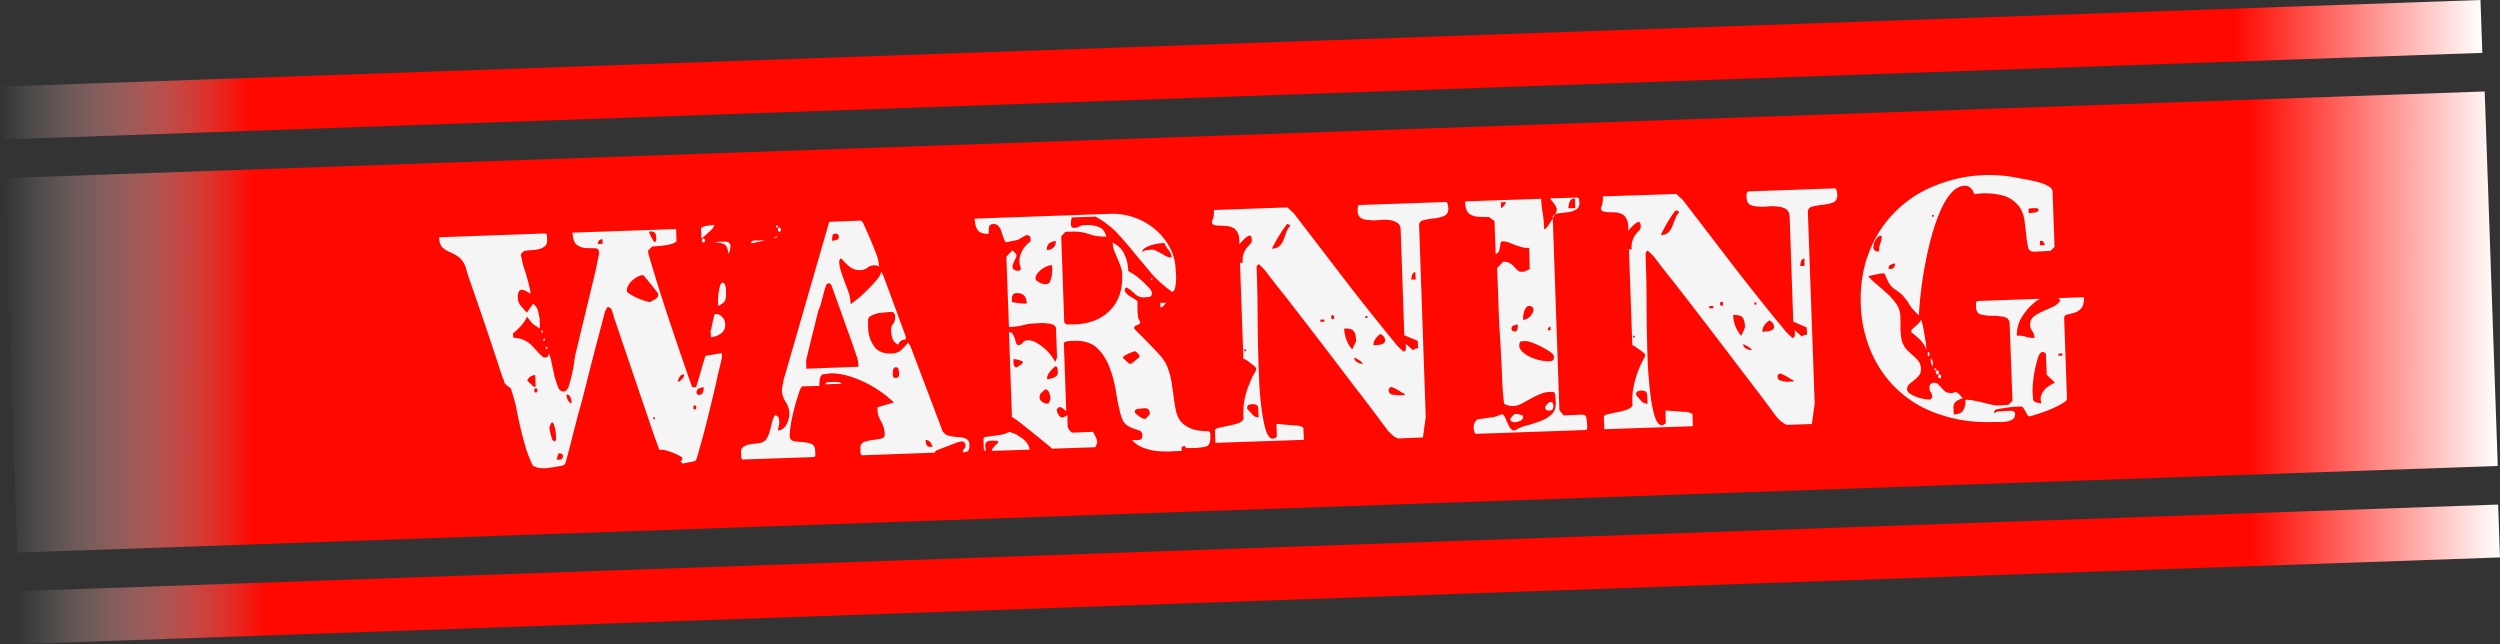 <svg xmlns="http://www.w3.org/2000/svg" xmlns:xlink="http://www.w3.org/1999/xlink" data-name="レイヤー 2" viewBox="0 0 1247.6 321.4"><rect x="0" y="0" width="1247.6" height="321.4" fill="#333333" stroke="none"/><defs><linearGradient id="a" x1="2.1" x2="1246.5" y1="160.7" y2="160.7" data-name="名称未設定グラデーション 19" gradientTransform="rotate(2 624.3 160.7)" gradientUnits="userSpaceOnUse"><stop offset="0" stop-color="#fff" stop-opacity="0"/><stop offset=".1" stop-color="#ff0800"/><stop offset=".9" stop-color="#ff0800"/><stop offset="1" stop-color="#fff"/></linearGradient><linearGradient xlink:href="#a" id="b" x1="0" x2="1238.8" y1="34.8" y2="34.8" data-name="名称未設定グラデーション 19" gradientTransform="rotate(2 619.2 34.8)"/><linearGradient xlink:href="#a" id="c" x1="8.8" x2="1247.6" y1="286.6" y2="286.6" data-name="名称未設定グラデーション 19" gradientTransform="rotate(2 628.2 286.5)"/></defs><g data-name="BULLET"><path d="M5 67.2h1238.6v187H5z" style="fill:url(#a)" transform="rotate(-2 624.4 160.8)"/><path d="M.1 21.6h1238.6V48H.1z" style="fill:url(#b)" transform="rotate(-2 619.5 34.9)"/><path d="M8.9 273.4h1238.6v26.4H8.9z" style="fill:url(#c)" transform="rotate(-2 628.2 286.6)"/><path d="m360.3 178.2-.5 2.4a491.8 491.8 0 0 0-3.2 13.9l-2.2 9a466.1 466.1 0 0 1-6.8 25.5l-.3.6-.6.5a71.8 71.8 0 0 1-6 1.2l-1.2-1c.4-.3.8-.6 1-1v-.7c0-.3-.5-.7-1.5-1.2a34.7 34.7 0 0 0-7.3-2.8 5.5 5.5 0 0 0-2.7 0l-.4-1.3a51.7 51.7 0 0 1-1.3-3.7l-.5-1.1-20.7-61c0-.5-.3-1.3-.7-2.5-.4-1.1-1.1-1.7-2-1.7-.3 0-.5.1-.5.2l-1 2-2.2 8.5a1755.4 1755.4 0 0 0-7.2 27.8c-1.3 5.3-2.6 10.3-4 15l-3.3 12.9a344.8 344.8 0 0 1-2.8 10.6c-.2 1-.7 1.6-1.4 2l-1.6.3a130.4 130.4 0 0 1-6.5 1c-1.1.1-2.2.1-3.2 0-.9-.1-1.7-.3-2.5-.6-.9-.3-1.4-.7-1.6-1.2-1.4-3-2.6-6.1-3.5-9.3a196 196 0 0 1-4.5-19.2c-.7-3.2-1.6-6.2-2.6-9.2 0-.2-.6-.7-1.6-1.4-1-.8-1.4-1.3-1.6-1.5l-.3-1.2a12 12 0 0 0-.4-1l-.4-.9-1.8-5.5a2164.1 2164.1 0 0 0-14.8-43.6 83 83 0 0 1-1.7-5.7c-1-2.4-2.1-4.1-3.6-5.1-1.4-1-2.9-1.8-4.3-2.4a14 14 0 0 1-3.7-2.3c-1-1-1.6-2.7-1.7-5.1l52.8-1.9c.7 0 1 .4 1.1 1.4v1.7c.1 1.4-.2 2.5-1 3.2a7 7 0 0 1-3 1.5c-1.2.3-2.4.5-3.7.5a53 53 0 0 0-3.4.4c-.3 0-.7.3-1.2.8s-.8 1-.8 1.3l.5 2 .6 3a107.2 107.2 0 0 1 3.5 12.2l.2 1v1.2c-.3-.3-1-.8-2-1.3a6.8 6.8 0 0 0-2.2-.8c-1 0-1.6.6-1.8 1.5-.3 1-.4 1.7-.3 2.3 0 1.6.5 2.9 1.3 4l3.2 3.6 3-4.3c.7.3 1.3.8 1.8 1.6s.8 1.7 1 2.7l.6 3 .1 2.9v2c-1.6-.9-2.8-1.7-3.7-2.5-.8-.8-1.7-2-2.7-3.4a17 17 0 0 1-3 4.6 35 35 0 0 1-4 3.8l.1 2.1c2.2.2 4 .5 5.3 1.2a13 13 0 0 1 3.5 2.2l2.8 3a27.3 27.3 0 0 0 3.6 3.5h.6c1.4 0 2.1-.8 2-2.3.5 1.2 1 3 1.4 5.1l1.4 6.5c.6 2.1 1.2 4 1.8 5.5s1.6 2.2 2.7 2.2c1 0 1.9-.8 2.5-2.3a75.6 75.6 0 0 0 2.7-11.5c.3-2.1.5-3.7.8-4.9l10-41.5.4-1.8a145 145 0 0 1 1.3-6.4v-1.2c0-1.3-.8-1.9-2.1-1.9l-4.4-.1c-1.6-.1-3.1-.6-4.5-1.6-1.3-.9-2-3-2.2-6.1l51.7-1.8.2 6.1-.7.6-1.2.6a27.7 27.7 0 0 1-5.2 1 82.2 82.2 0 0 1-5 .4l-2 2c-.2.3 0 1.6.8 4.1a955.5 955.5 0 0 0 11.5 36.2 1684.7 1684.7 0 0 0 9.6 27.9h2l4.6-15.6 8.2-1.4.1 2Zm-93.2 9c-1.8 0-3.2 1-4 2.7l3.1 3 1.1.2-.2-6Zm.3 8.7c.5 0 .8-.4.8-1.1 0-.7-.3-1-.8-1-.6 0-.8.3-.8 1 0 .8.3 1.1.8 1.1Zm3.1-30c-.3.1-.4 0-.4-.5 0-.4 0-.5.4-.4.3 0 .5.1.5.4 0 .3-.1.5-.5.5Zm1.1 4.1c-.3.1-.5 0-.5-.4s.2-.6.5-.7c.3.1.4.3.4.6 0 .2 0 .4-.4.5Zm1.2 4.1c-.3 0-.4-.1-.4-.6 0-.4 0-.5.4-.4.3 0 .5.2.5.5 0 .2-.2.4-.5.5Zm1.4 40a90.7 90.7 0 0 0 1.3 5.1c0 .1.1.3.4.5l.6.6c.7-.3 1-.6 1-1.2v-1.3a20.8 20.8 0 0 0-1.4-6.8l-.5-.1c-.3 0-.4 0-.4.2-.1 0-.3.2-.5.8l-.5 1.2v1Zm6.7 13c-.2-.3-.5-.6-1.2-.8 0-.1-.1-.2-.4-.1l-.5.1c-.2.2-.4.7-.6 1.5l-.4 1.6h1.1c1.4 0 2-.6 2-1.6v-.6Zm4.3-26.7c0-.7-.3-1.5-.6-2.3-.3-.8-1-1.2-1.9-1.2 0 2 .9 3.5 2.3 4.6l.2-1.1Zm15.5-81c-1.6 0-2.3.8-2.3 2.4l2.3-.1v-2.3Zm27.7 27-1.2-1.5a135.8 135.8 0 0 0-6.2-7.6c-1 0-1.9.3-2.8.8-1 .5-1.8 1.1-2.6 1.8s-1.5 1.5-2 2.5c-.6.9-.8 1.8-.8 2.8 0 .4.5.9 1.5 1.5a30.5 30.5 0 0 0 9.7 4h.4l2.6-1.4c1-.7 1.5-1.5 1.5-2.4v-.4Zm-1-28c0-1.3-.3-2.1-.8-2.4-.5-.4-1.4-.5-2.6-.5v.7l.3.7 1 2 1.2 1.9c.6-.1.9-.5 1-1v-1.5Zm-1 90.9c.4-.1.5-.3.5-.6 0-.2-.2-.4-.5-.5-.3-.1-.4 0-.4.5 0 .4.1.6.4.6Zm12.8-19 1.5-1.5c.5-.6.7-1.2.7-2-1 0-1.8.5-2.2 1.2a12 12 0 0 0-1 2.4h1Zm7.6 14c.5 0 .7-.3.7-1 0-.6-.3-1-.8-1-.5.1-.8.5-.7 1.1 0 .7.3 1 .8 1Zm4.4-11c-.9 0-1.7.2-2.5.6-.8.4-1.2 1.2-1.1 2.3 0 0 .1.3.4.5.2.3.5.4.7.4 1 0 1.7-.5 2-1.2a6 6 0 0 0 .5-2.6Zm-1.4-79.5.8-.5 1.3-.5 2.2-.3 2.3-.3c0 .6-.3 1.2-.8 1.8a40.8 40.8 0 0 1-5.6 5l-.2-5.2Zm1.3 7.2c-.5 0-.8-.3-.8-1 0-.6.2-1 .7-1 .5 0 .8.4.8 1 0 .7-.2 1-.7 1Zm5.9 35.7c1.4 0 2.6.5 3.5 1.6 1 1.1 1.4 2.3 1.4 3.5.1 2-.6 3.5-2.1 4.6a8.6 8.6 0 0 1-5 1.8l-.2-3a36.1 36.1 0 0 0 1-4.3 56.6 56.6 0 0 1 1-4.1h.4Zm7.6-34.1-.3 2.1c-.3 1-.5 1.8-.7 2-.4-2.5-1-4-2-4.7-1-.6-2.7-1-5.4-1.1l3-.3h3.1c1.3.1 2 .8 2.3 2Zm-6.3 28a30.3 30.3 0 0 1 1.1-8.2c.3-.9.7-1.3 1.2-1.3s.9.2 1 .6a7.1 7.1 0 0 1 .7 3.2v1.2c0 1.5 0 2.8-.4 3.7-.3 1-1.5 1.9-3.5 2.9l-.1-2.2Zm17.5-29.3h-1.1c.2-.8.8-1.3 2-1.3h5.1l-6 1.3Zm12.2-3.5c-.1.4-.5.7-1 1h-1l2-1Zm-.2-4.2c-.3.1-.4 0-.5-.5 0-.4.2-.6.5-.6.3.1.5.3.5.5 0 .3-.2.5-.5.6Zm1.2 2c-.5 0-.8-.3-.8-1s.2-1 .7-1c.5 0 .8.3.8 1 0 .6-.2 1-.7 1ZM470 214.4c.8 1.6 1.8 2.6 3.3 3 1.4.3 3 .6 4.5.7 1.5 0 2.9.3 4 .7 1.3.5 2 1.6 2 3.4 0 1.3-.2 2.2-.6 2.7-.3.5-1.3.8-2.7.8 0-.9.2-1.5.6-1.7.5-.3.7-.9.7-1.7 0-1.4-.8-2.1-2.3-2l-2.2.6-4 1.6-4 1.5-2 .8-.4.4c-.3.3-.5.5-.5.7l-35.9 1.3c-.7 0-1-.4-1.1-1.4v-1.6c-.2-1.9.4-3 1.7-3.6 1.3-.5 2.7-.8 4.3-1l4.3-.7c1.2-.3 1.9-1 1.8-2.3 0-2.2-.7-4.3-1.8-6.3-1.2-2-1.8-4-1.8-6.2v-.9l8.2-2.3a56.4 56.4 0 0 0-23.1-13.4c-3-.8-5.7-1.2-8.3-1.2l-4.1.5c-.5.2-.9.6-1.1 1.2a8 8 0 0 0-.5 1.9l-.1 1.7v1l-8.4.2c-.5 0-1.1 1-1.8 3.2a117.4 117.4 0 0 0-4 15.4c-.4 2.8-.6 4.8-.6 6 0 1.5.7 2.4 2 2.7 1.3.3 2.8.4 4.4.5 1.6.1 3 .4 4.3.9 1.3.5 2 1.6 2 3.5l.1 1.7c.1 1-.3 1.4-1 1.4l-35 1.2c-.7 0-1-.4-1-1.4l-.1-1.7c-.1-1.6.3-2.7 1.3-3.3 1-.6 2-1 3.4-1.2a93 93 0 0 1 4-.5c1.5-.2 2.6-.7 3.5-1.5.7-.9 1.2-1.8 1.6-2.9l1-3.3.8-3.3c.3-1 .7-2 1.3-3 .9.1 1.5.5 1.8 1.2.3.7.4 1.4.4 2.2 0 .8-.2 1.6-.4 2.4l-.3 1.8c1.7 0 3.1-1 4.2-2.8 1-1.9 1.5-3.8 1.5-5.7 0-2-.7-4-1.8-5.7a11.3 11.3 0 0 1-1.9-5.9v-.8s0-.2.2-.3c0-.3 0-1 .3-2l.4-2.2 22.7-78.7 15.7-.6.6.4.5.5 2.2 4.9a181.4 181.4 0 0 1 4.8 11.7 17 17 0 0 1 1 4.7l-.1 1c-.1-.4-.4-.7-.8-.8l-1.3-.1c-1.3 0-2.5.4-3.5 1.2a6 6 0 0 1-3.5 1.2 8 8 0 0 1-5.4-1.7 26.8 26.8 0 0 1-4.2-4.2c-.5.3-.8.6-.9 1l-.1.5c0 1.8.4 3.6 1 5.3.5 1.8 1.2 3.5 1.8 5.2l2 5.3c.5 1.7.8 3.6.9 5.5.2 0 1.1-.7 2.8-2a77.3 77.3 0 0 0 10.5-10.4c1.5-1.8 2-3.1 1.8-4l1.2 2.2 11.2 30.4v1.5c-1.9.1-3.2 1-3.8 2.6a5.1 5.1 0 0 1-2.8-3c-.4-1.4-.7-2.7-.7-4 0-1.5.3-2.6 1-3.4.7-.8 1-1.9 1-3.2 0-.9-.1-1.5-.4-2-.3-.5-.9-.8-1.8-.7a68.4 68.4 0 0 0-6.3.6c-1.2.3-2.3.7-3.3 1.2s-1.5 1-1.7 1.8v4c.1 3.7 1.1 6.8 3 9.5 1.8 2.6 4.8 3.8 9 3.6a7 7 0 0 0 4.6-1.8c1.3-1.2 2.4-2.4 3.4-3.7l1.2 2 15.7 41.5ZM428.4 183c0-2.1-.4-4-1-5.5l-1.9-5.6-10.2-28.5a3 3 0 0 0-.4-1l-.7-1h-.5l-.5.1c-.6.2-1 .6-1 1l-.8 2.5a1891.9 1891.9 0 0 0-2 7.6c-.5 1.1-.7 1.9-1 2.3l-1.7 6.9a1297.9 1297.9 0 0 0-4.4 18l.1 4.2 26-1Zm-16.5 8.8c.1-.7.6-1.1 1.6-1.1l2-.1h2.4c.8 0 1.5.3 2.2.9l-8.2.3Zm6.7-74.2c-.4-.5-.7-.8-1.1-1h-.5c-1 0-1.5.4-1.6 1.3-.1.9-.2 1.6-.1 2.3l2-.4c.9-.3 1.3-.8 1.3-1.6v-.6Zm30.1 68.4-.3-1.8c-.2-.6-.7-1-1.5-.9-.6 0-1 .5-1.2 1.3-.2.8-.2 1.5-.2 2 0 .3 0 .7.2 1.2.1.5.4.8 1 .8 1 0 1.7-.3 1.8-.8.2-.5.2-1 .2-1.8Zm16.7 36.9c-.3-1-.8-1.7-1.3-2.4-.6-.6-1.3-1-2.2-.9 0 1 .2 1.7.5 2.4.2.7.9 1 2 1l1-.1ZM555.3 121.1c2.7 1.3 4.7 3.2 5.9 6 1.2 2.6 1.8 5.3 1.8 8.1l3 1.8a51.5 51.5 0 0 1 7.2 6.4c1 1 1.6 2 1.6 2.7 0 1.2-.3 1.9-1 2-.8.2-1.7.2-2.8.3a6 6 0 0 1-4.6-1.7 23.9 23.9 0 0 0-4.2-3.3l-.5.4c-.3.3-.4.5-.4.8 0 .7.3 1.3.8 1.8s1 1 1.7 1.4l2.2 1.3c.7.4 1.3.9 1.7 1.4a43.6 43.6 0 0 0 .3 8.2l.5 1 .5 1c0 .5-.1.8-.4 1l-1 .5a5 5 0 0 0-1.2.5c-.3.3-.4.6-.4 1.1 0 .3.8 1 2.3 2.5a321.6 321.6 0 0 1 10.4 10.8 23 23 0 0 1 3.4 4.9c1.2 2.8 2 5.6 2.5 8.3l1.1 7.7a76 76 0 0 0 1.1 6.8c.4 2 1.2 3.8 2.3 5.3 1.2 1.5 2.8 2.7 5 3.6 2 1 5 1.4 8.7 1.5.8 0 1.2.6 1.2 1.5v2c0 2.3-.7 3.8-2.4 4.2-1.7.4-3.6.6-5.7.7h-4c-.6-1-1-1.3-1-1-.2.1-.6.3-1.2.3v2.1l-6.4.3c-2.3 0-4.5 0-6.7-.3s-4.4-.9-6.4-1.7c-2-.8-3.8-2-5.3-3.8 1.2.2 2.4.2 3.5 0 1.2 0 1.7-.9 1.7-2.3 0-1.1-.5-1.9-1.4-2.3l-3.2-1.1c-1.2-.4-2.3-1-3.5-1.9-1.1-.9-2-2.4-2.6-4.5-1-3.6-1.8-7.6-2.5-12s-1.8-8.5-3.3-12.3c-1.5-3.8-3.5-7-6.2-9.5s-6.6-3.7-11.5-3.5a37.9 37.9 0 0 0-2.6.1 8 8 0 0 0-1.7.4c-.5.2-.7.4-.7.7l1.2 33.9-1.2-1-1.4-1h-1c-.5.3-.8.7-1.1 1v.5c0 .7.3 1.4.9 2.3.5 1 1.1 1.4 1.9 1.3h.4l2.1-1.1v3c0 1.6.1 2.6.2 3.1.2.4.5 1 1 1.6.6.7 1 1 1.1 1l10.3-.4c.3.2.4.4.5.6l.5 1 .8 1.6.4 1.4c0 .4 0 1-.3 1.8s-.5 1.3-.7 1.3l-21.5.7s-1-1-2.9-2.5a666 666 0 0 0-13.2-10.6 37.5 37.5 0 0 0-3.9-2.7l-1.5-42.3a2 2 0 0 1 2 1l1 2.2c.1.8.4 1.5.6 2.2.2.6.6 1 1.1 1a3 3 0 0 0 2.2-1.2c.6-.8 1.5-1.2 2.5-1.2 1.2 0 2.5.3 3.9 1a24.5 24.5 0 0 1 7.5 6.3c1 1.3 1.8 2.5 2.2 3.6l1-2.2-.5-14.4c0-.8-.4-1.5-1.3-2-.8-.3-1.8-.6-2.8-.7a24.3 24.3 0 0 0-5.8 0c-2.4 0-4.6.3-6.6.9-2 .5-4.4.8-7 .9l-1.3-35.1 3-3.2 2 2v1c0 .1 0 .4-.3.8l-.6 1.3a35.4 35.4 0 0 1-.9 2.1l-.1 1.1c0 .7.3 1.2.9 1.5.6.3 1.2.5 1.8.4h.6c.5-.3.8-.7.9-1-1-2.6-1-5.1 0-7.6s2.6-4.5 4.8-6v-1c0-.6-.1-1.1-.4-1.6-.4-.4-1-.6-1.9-.5a80 80 0 0 0-4 2.3 54 54 0 0 1-3.1.6l-1.8.4a7 7 0 0 1-1.2.2c-.5-.7-1-1.6-1.3-2.7l-1-3c-.3-1-.8-1.8-1.4-2.4a3 3 0 0 0-2.4-1c-1.3 0-2.1.6-2.3 1.7l-.2 3.2c-2.6 0-4.4-.5-5.3-1.8-1-1.3-1.5-3.2-1.6-5.8l67.5-2.4a33.2 33.2 0 0 1 22.5 7.7c3 2.5 5.4 5.5 7.3 9 1.9 3.4 2.9 7.3 3 11.5l.2 2.4a24.3 24.3 0 0 1-.5 6.4c-.2 1-.7 1.7-1.4 2-4.2-3-7.7-6.1-10.6-9.5l-8.6-10.3c-2.7-3.4-5.6-6.7-8.5-9.8-3-3.1-6.6-5.8-10.6-8l-11.9.4c0 .2 0 .6-.2 1.1l-.2 1.8c0 .6 0 1.2.3 1.6.2.5.6.7 1.4.7.9 0 1.8-.3 2.6-.7.9-.5 1.8-.7 2.9-.7 2.4-.1 4.6.2 6.5.9 2 .6 3.3 2.3 4 4.9h-.5c-2.6 0-5.4-.3-8.2-1.3-2.8-1-5.6-1.3-8.5-1.2h-2c-1 0-1.4.2-1.4.3l-1.9 2 1.5 43 1 1h3.7c7.8-.2 13.8-2.6 18.1-7 4.3-4.2 6.4-10.3 6.1-18 0-1.4-.3-2.7-.8-4a37 37 0 0 0-1.6-4l-1.5-3.6c-.5-1.2-.7-2.4-.8-3.7v-.4ZM495 225c0-.3 0-.6.2-1l1.4-1.7 1.6-1.4c-.1-.7-.6-1-1.3-1H495c-1.8.1-2.8.5-3.1 1.3-.3.7-.3 2 .2 4-.8-.2-1.2-.8-1.2-1.8a41.9 41.9 0 0 0-.1-3.7c-.1-1 .2-1.5 1-1.7.4 0 1 0 1.8-.2l2.9-.4 2.8-.4a10.7 10.7 0 0 0 3.3-1c.8-.3 1.3-.5 1.5-.4l2.9 1.1 3.1 2c1 .8 1.9 1.7 2.6 2.7.7 1 1 2 1.1 3l-19 .6Zm10-74.3a33.9 33.9 0 0 0 7.4.8c-.1-3.6-1.8-5.3-5-5.2-1.1 0-1.8.4-2 1-.4.6-.5 1.4-.4 2.3v1.1Zm.7 28.7.1 2c.1 1.2.6 1.9 1.4 2a26.3 26.3 0 0 0 3-2c.1-.1.2-.3.2-.7 0-.3-.1-.4-.2-.4l-1.4-.5-1.7-.5h-1.4Zm19.3-47.1c-.7 0-1.6.2-2.5.6a11.7 11.7 0 0 0-4.9 3.7c-.6.8-.9 1.6-.8 2.5 0 .4.2.8.7 1.1l1.6 1 1.7.6h1.3c1-.1 1.6-.6 2-1.5l.8-2.7.2-3-.1-2.3Zm-1.8 69 .5-.8.4-1.1.1-.7c0-.7-.2-1.5-.5-2.5-.4-1-1-1.6-1.8-2-1.1.8-1.9 1.4-2.4 2-.5.5-.7 1.2-.7 2.3 0 .8.5 1.5 1.3 2 .9.7 1.8 1 2.7.9h.4Zm3.7-81c-3 .2-4.6 1.7-4.5 4.5 1.2 0 2.3-.4 3.2-1.2 1-.8 1.3-2 1.3-3.2Zm1 65.2-.1-1.5c0-.6-.5-1-1.2-1.2a20 20 0 0 0-2.8 2.9 5.4 5.4 0 0 0-1.3 3.5c1.1 0 2.3-.3 3.6-.9 1.3-.5 1.9-1.5 1.8-2.8Zm40.7-8.4c-.2 0-.6-.4-1-1l-1.2-.9-2.7 1-2 1c-.7.4-1.2.8-1.4 1.3.3.3.8.9 1.7 1.6l1.5 1.4h1.1a168.8 168.8 0 0 0 4-3.3v-1Zm3.1 31.8a5 5 0 0 0 1-1l1-1 .1-.5c0-1.9-1-2.7-2.6-2.7l-2.9.3c-1.3.1-2 .6-2 1.4 0 .4.3.9.7 1.2l1.5 1.2 1.4.8.8.4h1Zm8.8-87.6a27.5 27.5 0 0 0-5.8 1c-1.1.3-2.1.7-3 1.3-1 .5-1.5 1.2-1.8 2.2 1-.6 1.7-.9 2.3-1l2.3-.2c1 0 1.8.1 2.6.6l2.5 1.3 2.4 1.4c.9.4 1.7.6 2.7.6-.1-1.3-.6-2.6-1.5-3.7-1-1.2-1.6-2.3-2.2-3.6h-.5Zm-6 18.7-.1-1h1l-1 1ZM582 151l-1.1 1.4c-.6.7-1.2 1-1.8 1l-.1-2.3h3ZM721.6 100.8c.4 0 .7.4.9 1.3l.3 1.8c0 2-.7 3.3-2.2 3.9-1.5.6-3.2 1-5.1 1.2-1.9.2-3.6.5-5.1.9-1.6.3-2.3 1.3-2.2 2.8l3.3 95.4-1.4 10.2-12.1.5c-.4 0-1-.2-1.5-.5a12.5 12.5 0 0 1-3-2.5l-.9-.9a1201 1201 0 0 0-16.9-22.3 4354 4354 0 0 0-34.5-45 468.5 468.5 0 0 1-9.7-12.4c-.8-1-2-2.2-3.4-3.4l-1 1.1.4 14 .1 10.1a881 881 0 0 0 .7 31.1c.2 5.6.6 10.7 1.2 15.3.6 4.6 1.3 8.4 2.2 11.3 1 2.9 2.1 4.3 3.6 4.2a3 3 0 0 0 1.2-.4c.5-.3.7-.5.7-.7l-.2-6.2h1a388 388 0 0 0 8 .7h1.4a15.5 15.5 0 0 1 3 1l.3 6.2-44.2 1.5-.2-6.1c0-.7.6-1.1 2-1.4l4.5-1c1.7-.3 3.3-.7 4.8-1.2s2.5-1.2 3-2.2a36 36 0 0 1 2.8-17.3c.8-2.1 1.6-3.9 2.4-5.2.8-1.4 1.2-2.3 1.1-2.8l-.8-1a89.3 89.3 0 0 0-4.1-3.1c-.7-.4-1.2-.6-1.5-.6l-1.7-48h1.4a10 10 0 0 1 2.2-7.7l1.6-1.7c.5-.5.7-1.2.7-2.1 0-.3 0-.7-.2-1.2-.1-.5-.4-.8-1-.8-.4 0-.8.3-1.4.7a20.4 20.4 0 0 0-3.6 3.7c0-2.4-.1-4.2-.7-5.5a5.6 5.6 0 0 0-2.2-2.7c-1-.5-2-.8-3.2-1l-3.3-.2c-1 0-2 0-2.8-.2-.9-.2-1.3-.7-1.5-1.4 0 0 0-.6.4-1.5l.5-1.6.1-1.5v-1.6l36.7-1.3 3.2 3a18795 18795 0 0 1 25 32.6 1209.4 1209.4 0 0 0 26.6 33.4l1.6 1.6 1.6 1.4c.8-.3 1.2-1 1.1-2 0-1 0-1.8-.2-2a85.4 85.4 0 0 1 3.7 3.2l.7-.4c.2-.3.8-.4 1.9-.5l-.2-3.7-6.7-2.8L699 115c0-1.9-.6-3.2-1.7-3.8-1-.7-2.4-1.2-4-1.4-1.6-.2-3.3-.2-5 0-1.8.2-3.5.2-5.1 0-1.6 0-3-.4-4-1s-1.6-1.8-1.7-3.4l.1-1.8c0-.9.4-1.3.9-1.3l43-1.5Zm-100.2 74.4c.3 0 .5-.2.5-.5s-.2-.4-.5-.4c-.3-.1-.5 0-.5.5 0 .4.2.5.5.4Zm1 28.8 2.4 2.6c1 1.2 2 1.7 3.3 1.7l-.2-4.7c-.1-1.3-1-2-3-1.9-.6 0-1.1.2-1.7.3-.6.2-.8.7-.8 1.5v.5Zm21.5-91.2c-.1-.4-.5-.7-1.1-.9 0-.1-.2-.2-.5-.1a77.6 77.6 0 0 0-7.6 12.3c1.7-.1 2.9-.5 3.8-1.3.8-.8 1.5-1.8 2-3l1.3-3.6a9.5 9.5 0 0 1 2-3.4Zm17 46.7h-2v1.1h2v-1.1Zm4.2-.2c.5 0 .8-.3.7-1 0-.7-.3-1-.8-1s-.7.4-.7 1c0 .7.3 1 .8 1Zm11.6 10.4c0-2.3-.6-3.9-1.4-4.7-.8-.8-2.3-1.2-4.5-1a17 17 0 0 0 4 10.4l1-2.1 1-2.1-.1-.5Zm3.5 11.8a7.2 7.2 0 0 0-2-1.8c-1-.6-1.7-1-2.3-1.2v.5c0 .7.6 1.3 1.5 1.8a5 5 0 0 0 2.3.7h.5Zm2.2-23.8h-1v1h1v-1Zm8.8 12.1c0-1.3-.8-2.3-2.3-3.1-1 .6-1.8 1.4-2.5 2.4s-1 2-1 3.2a83.3 83.3 0 0 0 3.6-.3c.6-.2 1.1-.4 1.6-.8.4-.3.6-.8.6-1.4Zm1.8 25c0 1.2.8 2 2.2 2.2l3.6.3 2.4-.2a2 2 0 0 0-1-1c-.2 0-.7-.2-1.2-.6a29.9 29.9 0 0 0-4.5-2.4c-.3 0-.5.1-.5.2-.6.2-1 .6-1 1v.6Zm13.3-59c-.8.1-1.3.6-1.6 1.4-.3 1-.4 1.7-.4 2.3h2.2l-.2-3.6ZM789.7 207c1.1-.1 1.8.5 2 1.6l.3 2.7.1 1.8c0 1-.3 1.5-1 1.5l-54.5 1.9c-.4 0-.7-.4-.9-1.3l-.3-1.7c0-1.9.6-3.3 2-4.3.3 0 1 0 1.8-.2l2.8-.4 2.9-.4a10.5 10.5 0 0 0 3.2-1c.9-.4 1.4-.5 1.6-.4.4 0 .8.5 1.2 1.1.3.7.7 1.4 1 2.4l1.3 2.6c.5.9 1 1.5 1.8 1.9h1.1c1.7-1.2 3.8-2 6.2-2.6a55 55 0 0 0 6.7-2.2c2.2-.8 4-2 5.4-3.3 1.4-1.4 2.1-3.4 2-6.1a48 48 0 0 0-.4-4c-.2-.7-.5-1-1-1h-1.4c-2 0-3.7.5-5.3 1.2-1.7.7-3.2 1.5-4.7 2.3a158 158 0 0 1-4.2 2.3 9.2 9.2 0 0 1-4 1.2c-1 0-1.7 0-2.4-.2-.7-.1-1.5-.4-2.4-.9a162.5 162.5 0 0 1-1.1-16 1183 1183 0 0 0-1.3-23.1 678 678 0 0 1-.4-9.8l-.2-6.5-.5-12.3a92.3 92.3 0 0 0 3-3.2h.4c1 0 1.9.2 2.6.5l1.8 1.2 1.5 1.7c.6.6 1.2 1.1 2 1.6h2a45.3 45.3 0 0 0 3-1.3l-.3-10.6c-1.4 0-2.7 0-3.8-.4a34 34 0 0 1-3.4-1.1l-3-1.2c-1-.4-2-.6-3.2-.5-.5 0-.8.3-.9.8l-.2 1.8-.5 2.1c-.2.7-.8 1.2-1.7 1.6l-.6-16.5-2.7-2-5.2-.1a10 10 0 0 1-3.7-.9c-1-.5-1.7-1.2-2.2-2.2-.5-1-.8-2.6-.9-4.6l38-1.3c.1 2.6.4 5.1.8 7.4.4 2.3.6 4.9.7 7.8.5 0 1.2-.6 2-1.8l2.3-3.6 3.3 95.7 2.1 2.6 9.4-.4Zm-40.6-103c.3-.2.8-.6 1.3-1.2.6-.7 1-1.3 1-2l-2.4.2.1 3Zm11 104c0 .9-.5 1.6-1.5 2a7 7 0 0 1-2.6.7c-.5 0-1 0-1.5-.3-.5-.2-.7-.7-.8-1.3 0-.2 0-.3.2-.4a9.2 9.2 0 0 1 2-2.1c.2-.1 1 0 2 .1l2.1.7v.6Zm-4.2-42.6c.7 0 1.2-.4 1.4-1.3l.2-2.1c-.6 0-1.3.1-2 .4-.8.2-1.2.7-1.2 1.5v.5c.3.5.6.9 1.2 1h.4Zm17 14.9a4 4 0 0 0 2-.5c.4-.3.6-.9.6-1.8 0-.7-.7-1.5-1.9-2.4a43.9 43.9 0 0 0-9-4.6c-1.6-.6-2.7-.8-3.4-.8l-2.5.2c-.8 1.6-.7 3 .3 4.3 1 1.2 2.3 2.3 4 3.1a22.3 22.3 0 0 0 10 2.5Zm-9.9-27.6c-.6 0-1.1.3-1.5 1-.4.5-.7 1.2-1 1.9l-.4 2.2v1.8c1.2 0 2.3-.6 3.5-1.7 1.1-1.2 1.7-2.3 1.6-3.6 0-.6-.2-1-.7-1.2a3 3 0 0 0-1.5-.4Zm8 50.3 1.1-1.3 1-1c1-.2 1.5 0 1.8.4.2.6.3 1 .3 1.6 0 1.4-.6 2.2-2 2.2s-2-.4-2.1-1.5v-.4Zm2.7-40.2c-1 .6-1.3 1.2-1.3 2h1.4l-.1-2ZM787 98.6c.6 0 1 .3 1 1l.2 1.5c0 1.5-.4 2.6-1.4 3.3-1 .6-2 1.1-3.5 1.4l-4.1.5c-1.4.1-2.4.3-3.1.7.5-1 .8-1.9.8-2.4 0-.8-.5-1.8-1.4-3l-2-2.6 13.5-.4Zm-12.1 9.6c0-.4.4-.8 1.2-1.2l-1.2 2v-.8Zm11-9.1c-1.3 0-2.2.5-2.6 1.6-.4 1-.6 2.1-.6 3.2h3.4L786 99ZM915.7 94c.4 0 .7.5.9 1.3l.3 1.8c0 2-.7 3.4-2.2 4-1.5.5-3.2.9-5.1 1.1-2 .2-3.6.5-5.2.9-1.5.3-2.2 1.3-2.2 2.8l3.4 95.4-1.4 10.3-12.1.4c-.5 0-1-.2-1.5-.5a12.5 12.5 0 0 1-3.1-2.5l-.8-.8a1016 1016 0 0 0-16.9-22.4 4354 4354 0 0 0-34.5-45 468.5 468.5 0 0 1-9.7-12.4c-.8-1-2-2.2-3.5-3.4l-.9 1.2.4 14 .1 10a874.7 874.7 0 0 0 .6 31.2c.3 5.5.7 10.6 1.3 15.2.5 4.6 1.3 8.4 2.2 11.3 1 2.9 2.1 4.3 3.6 4.3a3 3 0 0 0 1.2-.5c.5-.2.7-.5.7-.7l-.2-6.1h1a388 388 0 0 0 8 .6h1.4l1.9.5 1.2.5.2 6.2-44.2 1.5-.2-6.1c0-.6.6-1.1 2-1.4l4.5-1c1.6-.2 3.3-.7 4.8-1.2s2.5-1.2 3-2.2c-.3-3.6 0-6.8.6-9.7a47.5 47.5 0 0 1 4.6-12.8c.8-1.4 1.2-2.3 1.1-2.8l-.8-1a89.3 89.3 0 0 0-4.2-3c-.6-.5-1.1-.7-1.4-.7l-1.7-47.9h1.4a10 10 0 0 1 2.2-7.7c.6-.7 1-1.3 1.6-1.8.5-.5.7-1.2.7-2 0-.4 0-.8-.2-1.3-.1-.5-.4-.8-1-.8-.4 0-.8.3-1.4.7a20.4 20.4 0 0 0-3.6 3.7c0-2.4-.1-4.2-.7-5.5a5.6 5.6 0 0 0-2.2-2.7c-1-.5-2-.8-3.2-1l-3.4-.1c-1 0-2-.1-2.7-.3-.9-.2-1.3-.6-1.5-1.4 0 0 0-.6.4-1.4.3-1 .5-1.5.4-1.7l.2-1.4V98l36.7-1.2 3.2 3a18795 18795 0 0 1 25 32.6 1209.4 1209.4 0 0 0 26.6 33.3l1.6 1.6 1.6 1.4c.8-.2 1.2-1 1.1-2 0-1 0-1.8-.2-2a85.4 85.4 0 0 1 3.7 3.2c.2 0 .4-.1.6-.4.3-.3 1-.4 2-.5l-.2-3.6-6.7-2.9-1.8-52.3c-.1-1.9-.7-3.1-1.7-3.8-1-.7-2.4-1.1-4-1.3-1.6-.2-3.3-.3-5-.1-1.9.2-3.6.2-5.2.1s-2.9-.5-4-1c-1-.7-1.5-1.9-1.6-3.5v-1.8c.2-.8.5-1.3 1-1.3l43-1.5Zm-100.2 74.4c.3 0 .5-.1.4-.4s-.1-.5-.4-.5c-.3 0-.5 0-.5.5 0 .4.2.5.5.4Zm1 28.8 2.3 2.6c1 1.2 2.2 1.7 3.4 1.7l-.2-4.6c-.1-1.4-1.1-2-3-2-.6 0-1.2.2-1.7.4-.6.1-.8.6-.8 1.4v.5ZM838 106c-.1-.4-.5-.7-1.1-.9l-.5-.1c-.2 0-.7.6-1.6 1.8a77.6 77.6 0 0 0-6 10.5c1.6 0 2.9-.5 3.7-1.3.9-.8 1.5-1.8 2-3l1.4-3.5a9.5 9.5 0 0 1 2-3.5Zm17 46.7h-2v1.2l2-.1v-1Zm4.2-.1c.5 0 .7-.4.7-1 0-.7-.3-1-.8-1s-.8.3-.7 1c0 .7.3 1 .8 1Zm11.6 10.3c-.1-2.3-.6-3.9-1.4-4.7-.9-.8-2.4-1.1-4.5-1a17 17 0 0 0 4 10.4l1-2 .9-2.2v-.5Zm3.5 11.8a7.2 7.2 0 0 0-2.1-1.8l-2.2-1.2v.5c0 .7.5 1.3 1.5 1.8a5 5 0 0 0 2.3.7h.5Zm2.2-23.8h-1v1.1h1v-1.1Zm8.8 12.2c0-1.4-.8-2.4-2.3-3.2-1 .7-1.9 1.4-2.5 2.4-.7 1-1 2-1 3.3a83.3 83.3 0 0 0 3.5-.4c.6-.2 1.2-.4 1.6-.7.5-.4.7-.8.7-1.4Zm1.8 25c0 1.1.7 1.8 2.2 2 1.4.4 2.6.5 3.6.4l2.4-.2a2 2 0 0 0-1-.9c-.3 0-.7-.3-1.2-.6a29.9 29.9 0 0 0-4.5-2.4l-.5.1c-.6.3-1 .6-1 1v.6Zm13.3-59c-.8 0-1.4.5-1.6 1.4-.3.8-.4 1.6-.4 2.2h2.1V129ZM1040 148.3c0 2.7-.5 4.7-1.5 5.7s-2.2 1.8-3.4 2.1l-3.4.9c-1.1.1-1.6.8-1.6 2l1.4 40c0 .6-.6 1.3-1.8 2a47.2 47.2 0 0 1-9.4 4.4 82.8 82.8 0 0 1-7.4 2.4c-.5-.1-1-.4-1.3-1l-.9-1.7-1-1.6c-.4-.5-.9-.7-1.6-.6h-.6l-2.3.1a119.7 119.7 0 0 0-9 1.3c-.4.2-.7.5-1 1v1c.7-.7 1.6-1 2.8-1l2.9-.2 3.5-.1c.7.4 1 .7 1.2 1v.5c0 1.3-.4 2.3-1.3 2.8-1 .6-2 1-3.2 1.1-1.2.2-2.5.3-3.7.2h-2.8c-9.1.3-17.6-.8-25.4-3.4a55.5 55.5 0 0 1-34.8-30.2 64 64 0 0 1-5.8-25.3c-.3-9.2 1-17.7 4-25.5a57.6 57.6 0 0 1 32.7-33.4 71.3 71.3 0 0 1 43.1-3.7c2.8.4 5.3 1 7.7 1.5 2.3.6 4.3 1.3 5.8 2.1 1.6.9 2.4 1.8 2.4 2.8l1 27.7-2 2-8.2.4c-1.7 0-2.7-.7-3-2.3a41 41 0 0 1-.9-5.8l-.9-7.6c-.4-2.7-1.4-5.1-3-7.3a15.8 15.8 0 0 0-7.7-5 35.4 35.4 0 0 0-14.4-.7c-.3-1.2-.9-2.1-1.7-3a3.8 3.8 0 0 0-3-1.2c-2.7.1-5.1 1.5-7.3 4.2s-4 6.1-5.7 10.3c-1.7 4.2-3.1 8.7-4.4 13.8a196.2 196.2 0 0 0-5.5 36.3 24.2 24.2 0 0 1-5.7-6.9L950 148c-.7-1-2.1-2-4-3.4a10 10 0 0 1-3.5-3.6l-2.1-4.6-2 .1-6.1 1.3c1.2 1.4 2.6 2.8 4.4 4.2l5 4.4c1.6 1.4 3 3 4.3 4.8 1.3 1.7 2 3.6 2.3 5.6a101 101 0 0 1 .1 7.2c0 1.6.2 3 .4 4.6.2 1.5.6 2.7 1.2 3.6a9 9 0 0 0 2.2 3l2.9 2.6c1 .8 1.8 1.7 2.5 2.7.7 1 1 2.2 1 3.7.1 1.2-.2 2.3-1 3.2-.7.9-1.5 1.7-2.4 2.4a39 39 0 0 0-2.5 2c-.7.8-1 1.5-1 2.3 0 .9.4 1.6 1.3 2.2 1 .7 2 1.2 3.2 1.7a23 23 0 0 0 6.6 1.4h.4c.5-.3.8-.7 1-1v-.6c0-.8-.2-1.5-.6-2-.5-.6-.7-1.2-.7-2 0-.9 0-1.5.4-2s.9-.7 1.8-.8a3 3 0 0 1 2 .6l1.5 1.6 1.6 1.7c.6.6 1.3 1 2.2 1.1 1 .2 1.8.2 2.3 0a5 5 0 0 1 1.3-.3c.3 0 .7.2 1.2.6.5.4 1.3 1.2 2.3 2.5a9 9 0 0 0-3 1.3c-.7.5-1.2 1-1.4 1.7a5 5 0 0 0-.2 2.2l.1 2.8c2.3 0 3.8-.7 4.7-2a9 9 0 0 0 1.1-5.3c1.4 0 2.8.1 4.2.4a172.7 172.7 0 0 1 8.7 2c1.4.4 3 .5 4.4.4a371 371 0 0 0 4.2-.3l2-2-1.4-38c0-2.2-1-3.5-2.7-3.8-1.7-.4-3.6-.6-5.7-.6s-4-.2-5.7-.6c-1.7-.3-2.6-1.6-2.7-3.7v-1.7c0-1 .3-1.4 1-1.4l30.8-1.1a28 28 0 0 0-8.2 8 17 17 0 0 0-3.2 10.4c1.7 0 3.3.1 4.6.6 1.3.4 2.7.6 4.2.5 0-1.2-.4-2.3-1-3.2-.8-1-1.2-2-1.2-3.4 0-1.6.5-3 1.8-4 1.2-1 2.7-1.8 4.4-2.6l5.2-2.3c1.7-.8 3-2 3.7-3.3l-1-1 12.7-.5Zm-101-30.7c-1.2 0-2.2.7-3 2.1a7.1 7.1 0 0 0-1.1 3.6c0 1.5 1 2.3 2.8 2.2 0-1.7.2-3 .7-4.1.4-1.1.7-2.4.6-3.8Zm4.4 16.6c1.6 0 2.3-1 2.3-2.7-.8 0-1.5.3-2.3.7-.7.3-1 1-.9 2h1Zm18 40.6c-.6-2-1.7-3.7-3.2-5.2-1.5-1.5-3-2.7-4.4-3.8v-.6c0-.4.2-.7.6-1.1l1.6-1.4 1.7-1.6a5 5 0 0 0 1.1-1.7l.6 2.5a65.4 65.4 0 0 1 1.3 7.3l.5 2.5.1 3Zm1.1 3c-.3.1-.5-.2-.5-1 0-.9.1-1.2.4-1.2.3.2.5.6.5 1.1 0 .5 0 .9-.4 1Zm2.2 5c-.6-.6-.9-1.1-1-1.5l-.2-1.5v-1.1c.5.6.8 1 1 1.5l.1 1.5v1.1Zm.4-75c.1-.4 0-.5-.4-.5s-.6.2-.6.5.3.4.5.4c.3 0 .4-.2.5-.5Zm.7 77c-.3 0-.4 0-.4-.5 0-.4 0-.6.4-.5.3 0 .5.2.5.5s-.1.4-.5.5Zm1 2c-.5.1-.7-.3-.8-1 0-.7.3-1 .8-1s.7.3.8 1c0 .7-.2 1-.8 1Zm1.2 2c-.5 0-.8-.3-.8-1 0-.6.2-1 .7-1 .5 0 .8.3.8 1s-.2 1-.7 1Zm44.4-82.4 2.6-.3c1 0 1.8-.5 2.4-1.1 0-.7-.5-1.1-1.3-1.1h-1.8l-2 .2.1 2.3Zm9 80.6-.4-10.3-.3-.5c-.3-.3-.6-.4-.8-.4l-.4-.2c-1 0-1.8 1-2.4 2.7a59.5 59.5 0 0 0-2.8 17l.3 4.2c.3.8 1 1.2 2 1.4l2.2.5a6.3 6.3 0 0 1-.3-3.6c.3-1.1.8-2 1.5-3 .7-.8 1.5-1.5 2.5-2.2 1-.6 2-1.2 3-1.6l-4.1-4Zm-1-64.7c0-.5-.2-1-.5-1.4-.4-.5-.8-.7-1.4-.7-.3 0-.4 0-.5.2v2l2.4-.1Zm8.8 54-2 .2v1h2v-1.1Z" style="fill:#f5f5f5"/></g></svg>